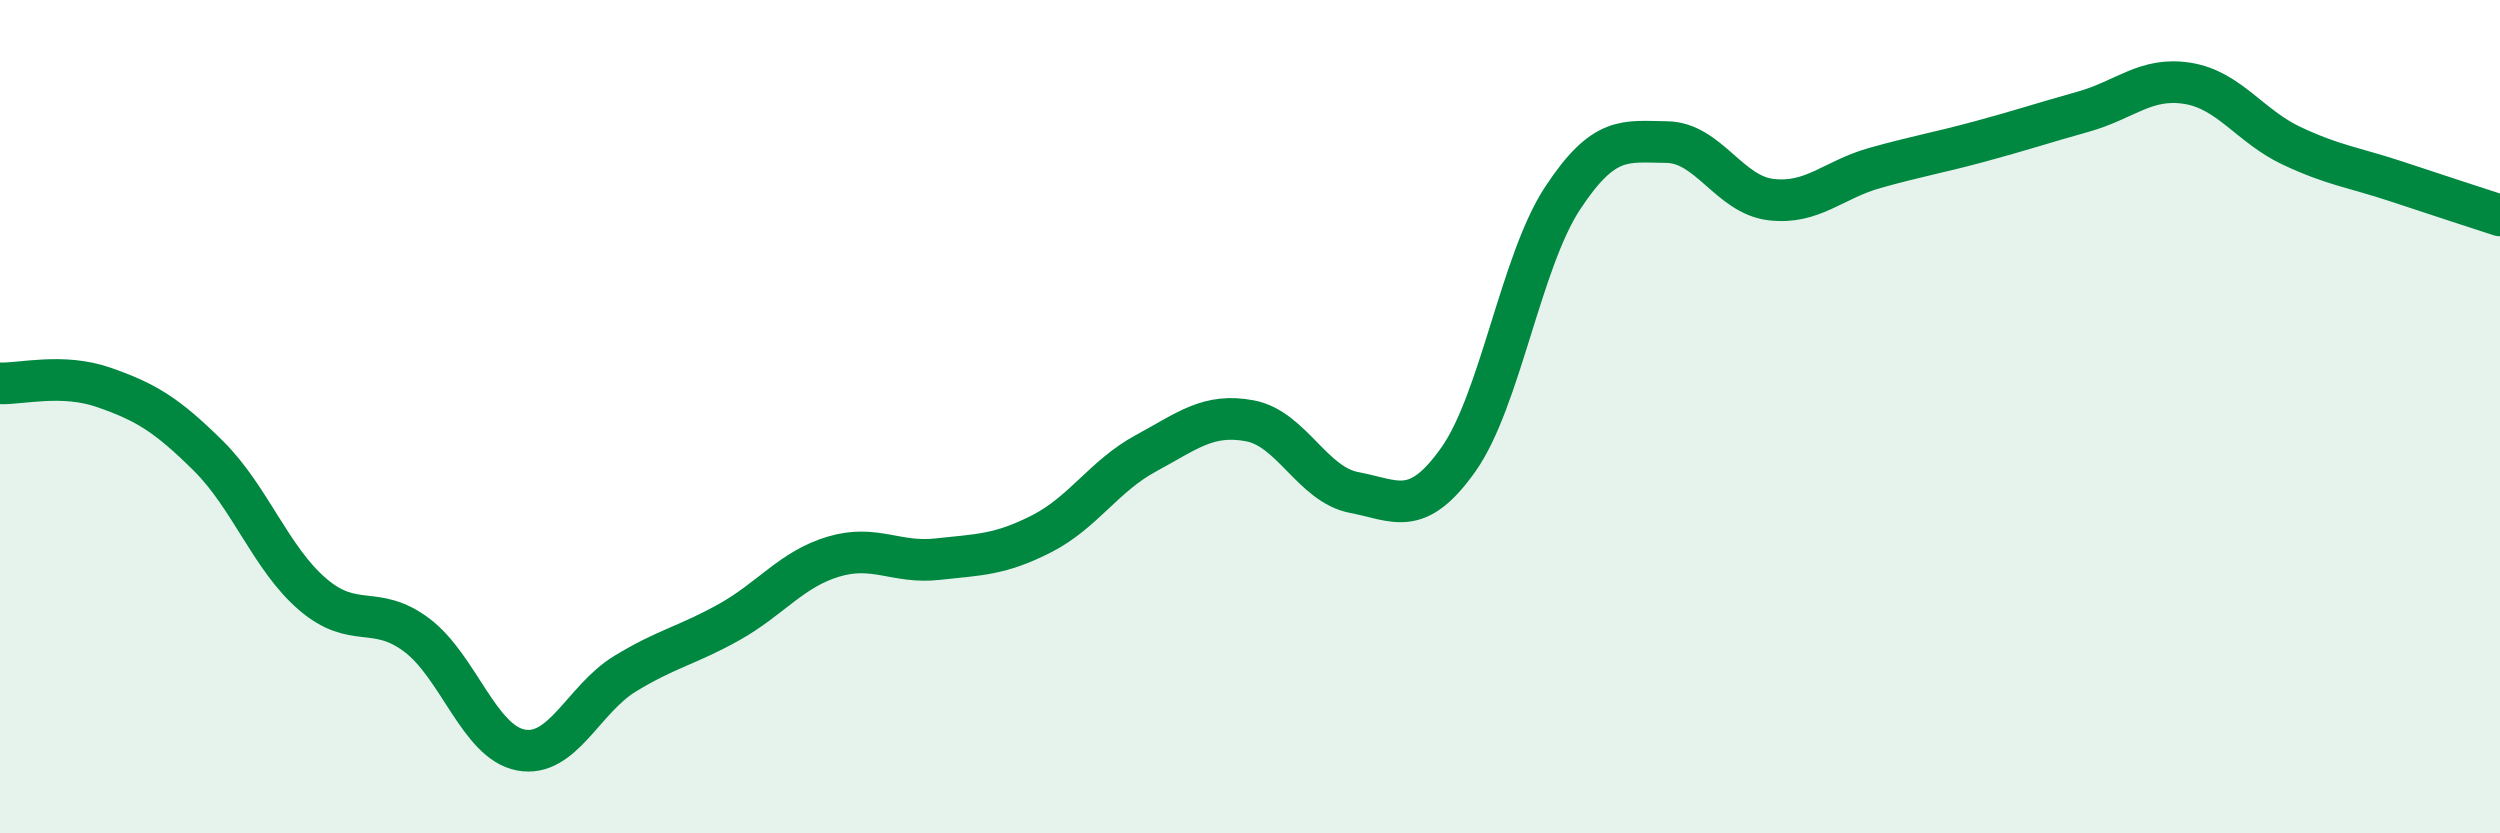 
    <svg width="60" height="20" viewBox="0 0 60 20" xmlns="http://www.w3.org/2000/svg">
      <path
        d="M 0,9.2 C 0.5,9.22 1.5,8.95 2.5,9.3 C 3.5,9.65 4,9.95 5,10.94 C 6,11.93 6.5,13.4 7.5,14.26 C 8.5,15.12 9,14.49 10,15.24 C 11,15.99 11.5,17.81 12.5,18 C 13.5,18.19 14,16.78 15,16.17 C 16,15.56 16.5,15.49 17.5,14.93 C 18.5,14.37 19,13.66 20,13.36 C 21,13.06 21.5,13.53 22.5,13.42 C 23.5,13.31 24,13.32 25,12.81 C 26,12.3 26.5,11.42 27.5,10.88 C 28.5,10.34 29,9.91 30,10.1 C 31,10.29 31.5,11.63 32.5,11.82 C 33.5,12.01 34,12.44 35,11.03 C 36,9.62 36.5,6.28 37.5,4.76 C 38.5,3.24 39,3.4 40,3.41 C 41,3.42 41.5,4.67 42.5,4.79 C 43.5,4.91 44,4.31 45,4.03 C 46,3.75 46.5,3.67 47.5,3.4 C 48.5,3.13 49,2.96 50,2.68 C 51,2.4 51.5,1.84 52.5,2 C 53.5,2.16 54,3.03 55,3.5 C 56,3.97 56.5,4.02 57.5,4.35 C 58.5,4.68 59.5,5.01 60,5.17L60 20L0 20Z"
        fill="#008740"
        opacity="0.1"
        stroke-linecap="round"
        stroke-linejoin="round"
      />
      <path
        d="M 0,9.2 C 0.5,9.22 1.5,8.95 2.5,9.3 C 3.5,9.65 4,9.95 5,10.94 C 6,11.93 6.5,13.4 7.5,14.26 C 8.5,15.12 9,14.49 10,15.24 C 11,15.99 11.5,17.81 12.5,18 C 13.5,18.19 14,16.78 15,16.17 C 16,15.56 16.5,15.49 17.5,14.93 C 18.5,14.37 19,13.66 20,13.36 C 21,13.06 21.5,13.53 22.5,13.42 C 23.5,13.31 24,13.32 25,12.81 C 26,12.3 26.5,11.42 27.5,10.88 C 28.5,10.34 29,9.91 30,10.1 C 31,10.29 31.5,11.63 32.5,11.82 C 33.5,12.01 34,12.44 35,11.03 C 36,9.62 36.5,6.28 37.5,4.76 C 38.5,3.24 39,3.4 40,3.41 C 41,3.42 41.5,4.67 42.5,4.79 C 43.5,4.91 44,4.31 45,4.03 C 46,3.75 46.5,3.67 47.5,3.4 C 48.5,3.13 49,2.96 50,2.68 C 51,2.4 51.5,1.84 52.5,2 C 53.5,2.16 54,3.03 55,3.5 C 56,3.97 56.5,4.02 57.5,4.35 C 58.5,4.68 59.5,5.01 60,5.17"
        stroke="#008740"
        stroke-width="1"
        fill="none"
        stroke-linecap="round"
        stroke-linejoin="round"
      />
    </svg>
  